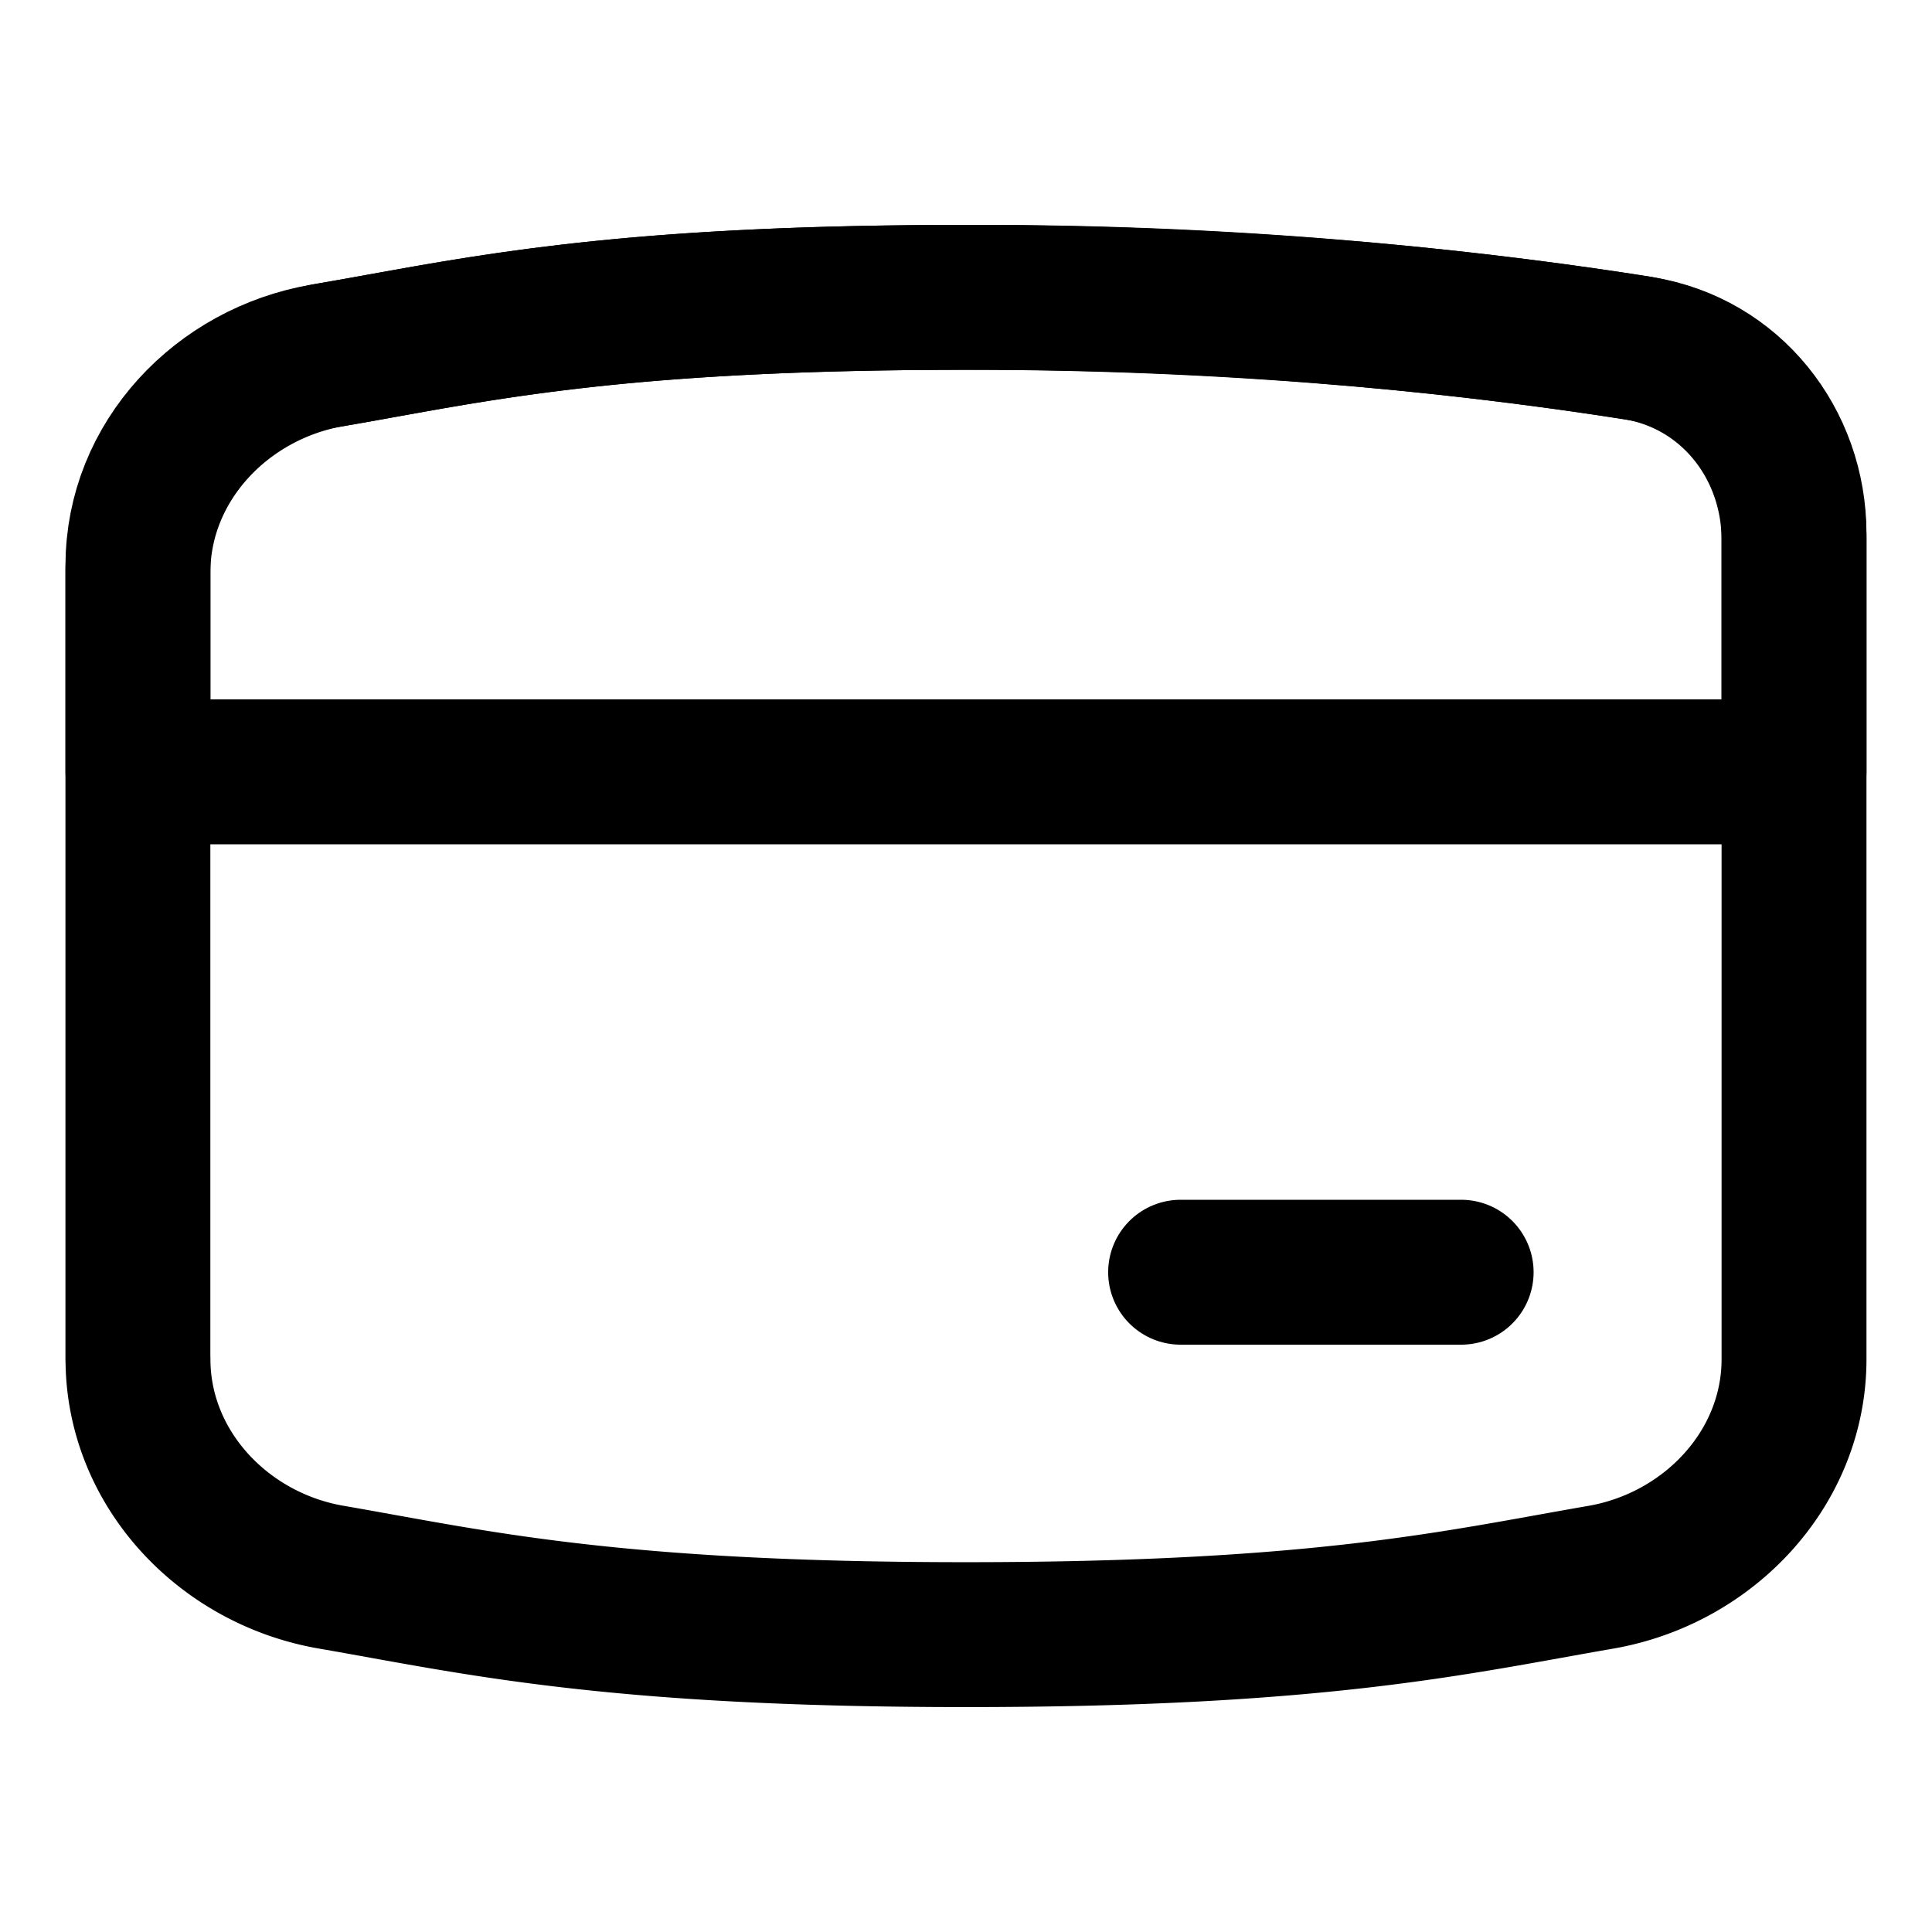 <svg viewBox="0 0 24 24" height="24" width="24" stroke-width="1.8" fill="none" xmlns="http://www.w3.org/2000/svg">
        <path stroke-linejoin="round" stroke-linecap="round" stroke="currentColor" d="M1.714 16.882c0 1.36 1.063 2.48 2.4 2.71 1.773.307 3.456.714 7.886.714s6.113-.407 7.886-.713c1.337-.232 2.4-1.351 2.4-2.709V6.708c0-1.183-.806-2.203-1.975-2.39A53.325 53.325 0 0 0 12 3.694c-4.43 0-6.114.407-7.887.713-1.337.232-2.4 1.351-2.4 2.709v9.766Z"></path>
        <path stroke-linejoin="round" stroke-linecap="round" stroke="currentColor" fill-opacity="0" fill="currentColor" d="M22.286 9.588H1.714V7.02c0-1.305 1.02-2.378 2.306-2.597.235-.04.466-.08.703-.124 1.584-.288 3.351-.605 7.277-.605 3.69 0 6.617.352 8.39.638 1.12.182 1.896 1.162 1.896 2.297v2.959Z"></path>
        <path stroke-linejoin="round" stroke-linecap="round" stroke="currentColor" d="M14.666 15.804h3.485"></path>
      </svg>